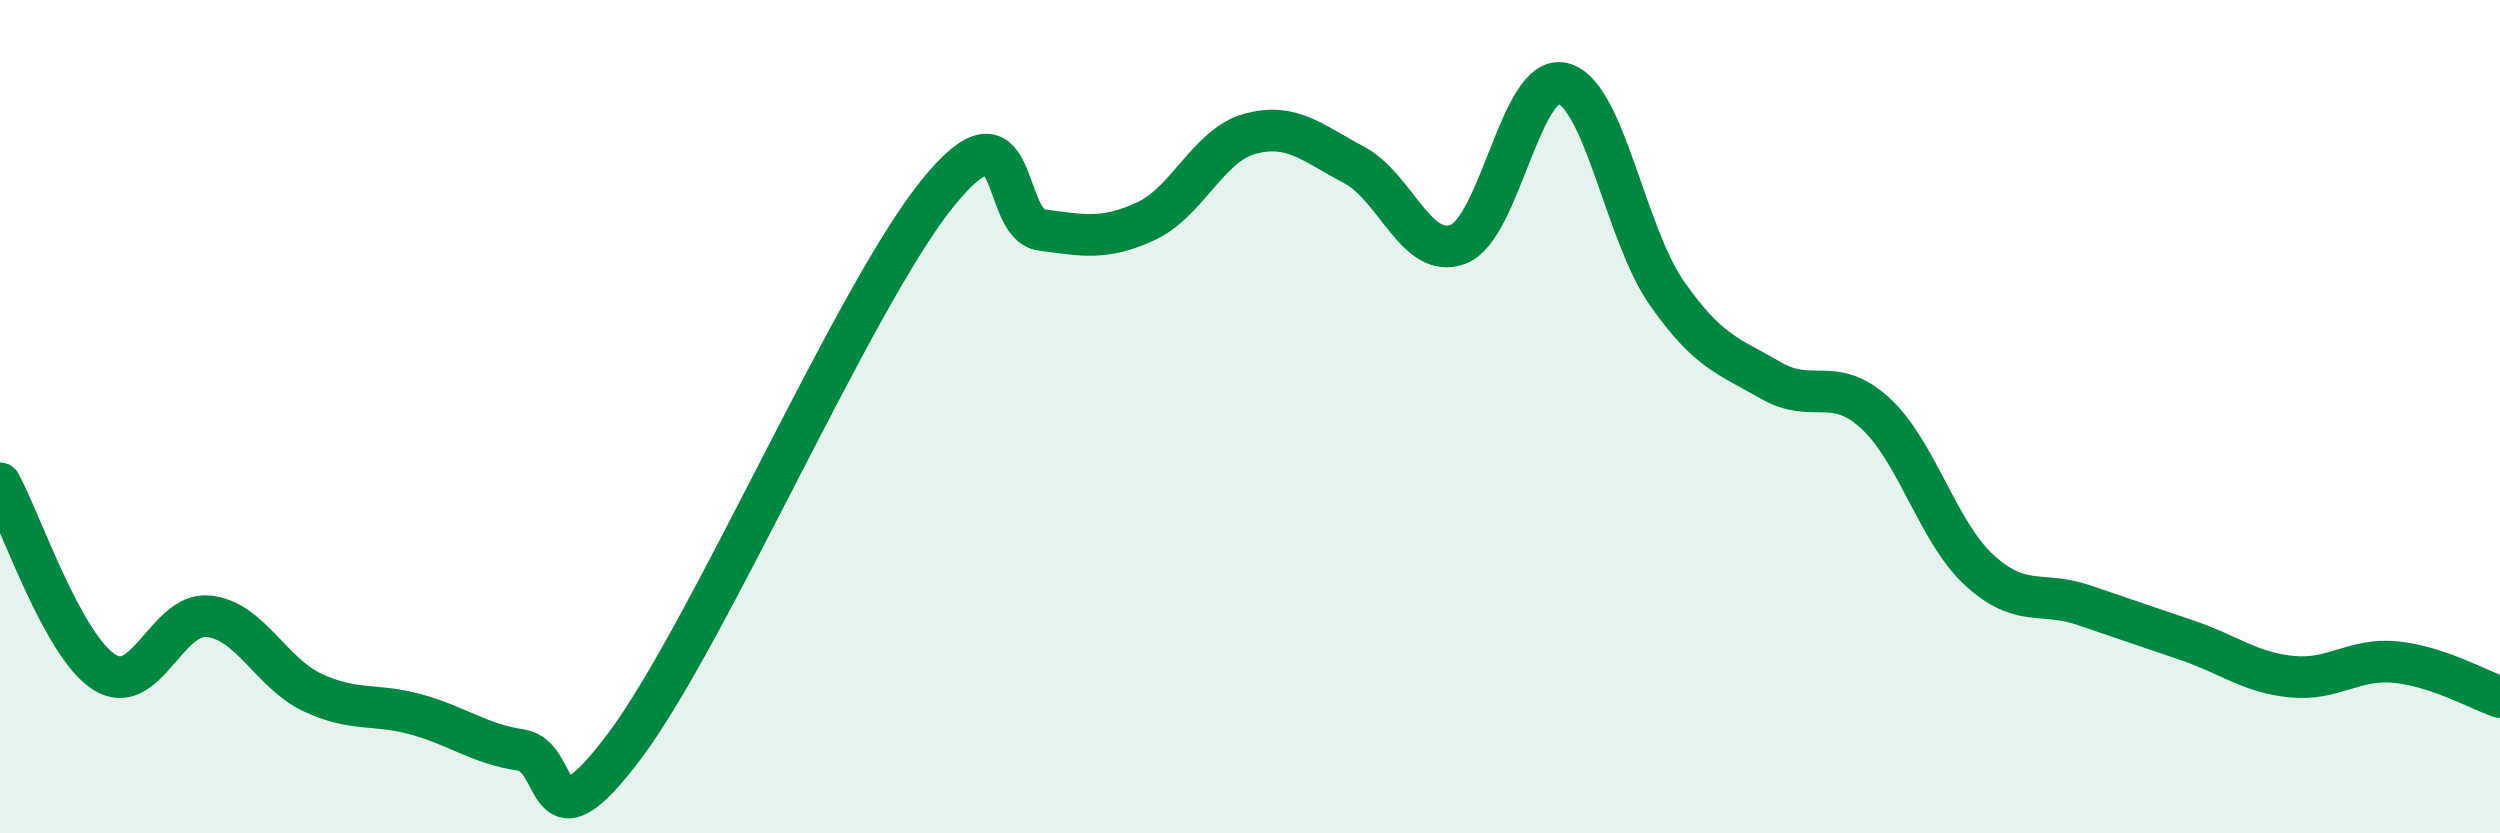 
    <svg width="60" height="20" viewBox="0 0 60 20" xmlns="http://www.w3.org/2000/svg">
      <path
        d="M 0,11.6 C 0.5,12.51 1.5,15.49 2.5,16.13 C 3.5,16.77 4,14.69 5,14.79 C 6,14.89 6.5,16.15 7.5,16.62 C 8.5,17.09 9,16.87 10,17.15 C 11,17.43 11.5,17.85 12.5,18 C 13.5,18.15 13,20.56 15,17.89 C 17,15.22 20.5,7.11 22.5,4.64 C 24.5,2.17 24,5.39 25,5.52 C 26,5.65 26.5,5.77 27.5,5.31 C 28.5,4.85 29,3.48 30,3.21 C 31,2.94 31.5,3.43 32.5,3.96 C 33.5,4.49 34,6.25 35,5.86 C 36,5.47 36.5,1.77 37.5,2 C 38.5,2.23 39,5.6 40,7.03 C 41,8.46 41.5,8.55 42.5,9.13 C 43.5,9.71 44,9 45,9.91 C 46,10.82 46.5,12.76 47.5,13.68 C 48.5,14.6 49,14.18 50,14.52 C 51,14.86 51.5,15.03 52.5,15.37 C 53.5,15.71 54,16.14 55,16.24 C 56,16.34 56.5,15.79 57.5,15.89 C 58.5,15.99 59.5,16.56 60,16.73L60 20L0 20Z"
        fill="#008740"
        opacity="0.1"
        stroke-linecap="round"
        stroke-linejoin="round"
      />
      <path
        d="M 0,11.6 C 0.5,12.51 1.5,15.49 2.5,16.13 C 3.5,16.77 4,14.69 5,14.79 C 6,14.89 6.5,16.15 7.5,16.62 C 8.5,17.09 9,16.87 10,17.15 C 11,17.43 11.5,17.85 12.5,18 C 13.5,18.15 13,20.56 15,17.89 C 17,15.22 20.5,7.11 22.5,4.64 C 24.5,2.17 24,5.39 25,5.52 C 26,5.65 26.5,5.77 27.5,5.31 C 28.5,4.85 29,3.48 30,3.21 C 31,2.94 31.5,3.43 32.5,3.96 C 33.5,4.49 34,6.25 35,5.86 C 36,5.47 36.5,1.77 37.5,2 C 38.5,2.23 39,5.6 40,7.03 C 41,8.46 41.5,8.55 42.5,9.13 C 43.5,9.71 44,9 45,9.91 C 46,10.82 46.5,12.76 47.5,13.68 C 48.5,14.6 49,14.18 50,14.52 C 51,14.86 51.5,15.03 52.5,15.37 C 53.5,15.71 54,16.14 55,16.24 C 56,16.34 56.5,15.79 57.5,15.89 C 58.5,15.99 59.5,16.56 60,16.73"
        stroke="#008740"
        stroke-width="1"
        fill="none"
        stroke-linecap="round"
        stroke-linejoin="round"
      />
    </svg>
  